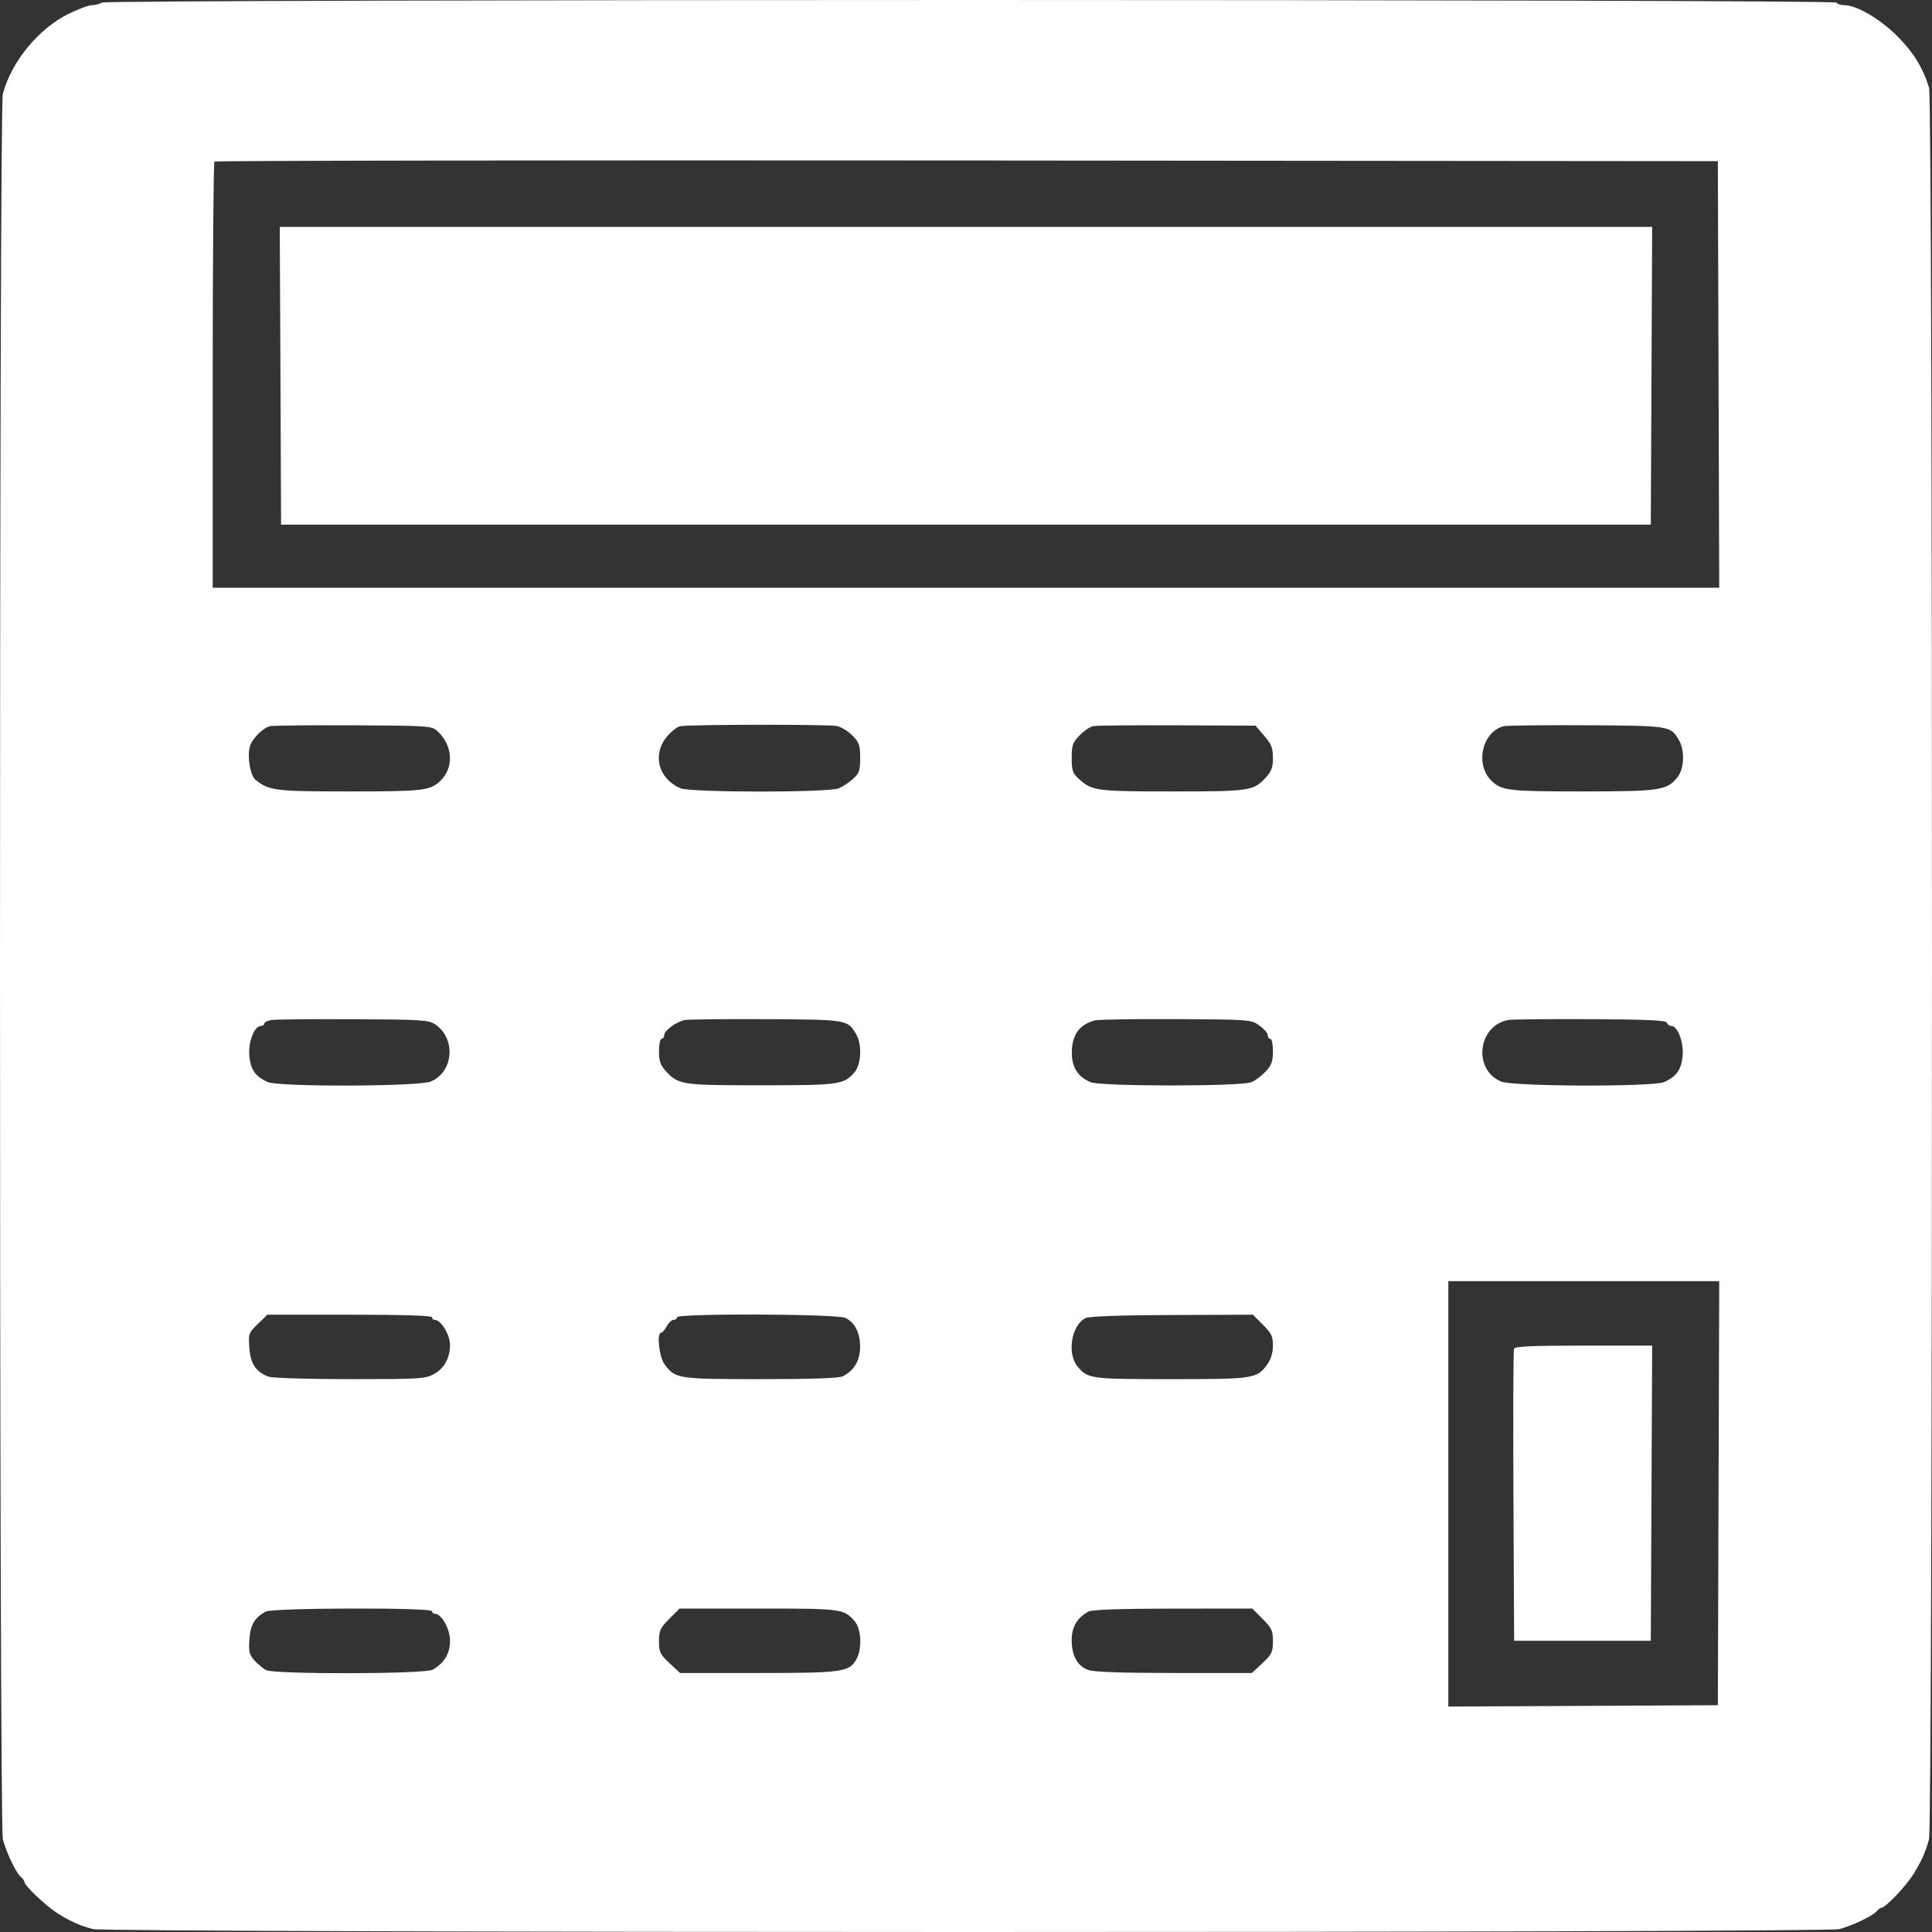 <svg width="31" height="31" viewBox="0 0 31 31" fill="none" xmlns="http://www.w3.org/2000/svg">
<rect x="0" y="0" width="31" height="31" fill="#333333" stroke="none"/>
<path fill-rule="evenodd" clip-rule="evenodd" d="M1.634 0.042C1.6 0.064 1.529 0.082 1.478 0.083C1.426 0.083 1.261 0.143 1.11 0.217C0.621 0.455 0.181 0.989 0.045 1.51C-0.015 1.744 -0.015 29.282 0.046 29.512C0.102 29.725 0.258 30.052 0.334 30.115C0.366 30.141 0.392 30.179 0.392 30.198C0.392 30.254 0.732 30.577 0.911 30.692C1.118 30.825 1.279 30.897 1.489 30.953C1.72 31.015 29.275 31.016 29.51 30.954C29.723 30.898 30.05 30.742 30.113 30.666C30.14 30.634 30.177 30.608 30.197 30.608C30.253 30.608 30.576 30.269 30.691 30.089C30.823 29.882 30.896 29.721 30.952 29.512C31.015 29.276 31.016 1.61 30.953 1.407C30.853 1.085 30.699 0.835 30.442 0.579C30.168 0.305 29.789 0.083 29.594 0.083C29.539 0.083 29.482 0.065 29.468 0.042C29.434 -0.014 1.721 -0.014 1.634 0.042ZM3.441 2.593C3.426 2.608 3.413 4.153 3.413 6.026V9.431H15.5H27.586L27.575 6.008L27.564 2.586L15.517 2.575C8.89 2.57 3.456 2.577 3.441 2.593ZM4.5 6.029L4.51 8.418H15.499H26.488L26.499 6.029L26.51 3.641H15.499H4.489L4.5 6.029ZM4.338 11.651C4.22 11.675 4.039 11.858 4.008 11.984C3.965 12.152 4.018 12.45 4.102 12.515C4.321 12.687 4.419 12.699 5.61 12.699C6.783 12.699 6.898 12.686 7.061 12.534C7.29 12.319 7.269 11.957 7.014 11.727C6.928 11.648 6.86 11.644 5.675 11.638C4.989 11.635 4.387 11.641 4.338 11.651ZM10.916 11.652C10.865 11.662 10.768 11.738 10.699 11.822C10.462 12.109 10.564 12.495 10.917 12.648C11.078 12.718 13.295 12.719 13.459 12.649C13.523 12.622 13.626 12.554 13.688 12.497C13.787 12.408 13.802 12.362 13.802 12.161C13.802 11.959 13.786 11.912 13.678 11.802C13.61 11.732 13.496 11.663 13.425 11.649C13.283 11.621 11.065 11.624 10.916 11.652ZM17.54 11.651C17.49 11.661 17.392 11.728 17.323 11.799C17.212 11.912 17.196 11.957 17.196 12.161C17.196 12.362 17.212 12.408 17.31 12.497C17.523 12.69 17.588 12.699 18.811 12.699C20.058 12.699 20.111 12.691 20.311 12.476C20.401 12.378 20.425 12.313 20.425 12.16C20.425 12.001 20.401 11.94 20.285 11.806L20.145 11.644L18.888 11.638C18.197 11.635 17.59 11.641 17.54 11.651ZM24.129 11.652C23.777 11.742 23.662 12.276 23.938 12.534C24.101 12.686 24.216 12.699 25.388 12.699C26.642 12.699 26.749 12.682 26.919 12.467C27.025 12.332 27.035 12.037 26.939 11.874C26.804 11.646 26.796 11.645 25.453 11.637C24.771 11.634 24.175 11.64 24.129 11.652ZM4.355 16.367C4.293 16.377 4.241 16.403 4.241 16.424C4.241 16.445 4.216 16.462 4.186 16.462C4.079 16.462 3.98 16.723 4.001 16.946C4.022 17.166 4.098 17.273 4.296 17.362C4.473 17.442 6.718 17.435 6.911 17.354C7.279 17.201 7.321 16.665 6.982 16.436C6.88 16.366 6.763 16.359 5.669 16.354C5.009 16.351 4.418 16.356 4.355 16.367ZM10.988 16.367C10.85 16.395 10.657 16.537 10.657 16.61C10.657 16.643 10.638 16.669 10.615 16.669C10.592 16.669 10.574 16.759 10.574 16.869C10.574 17.029 10.596 17.092 10.688 17.191C10.888 17.406 10.939 17.414 12.209 17.414C13.461 17.414 13.539 17.403 13.708 17.209C13.821 17.079 13.835 16.758 13.735 16.59C13.601 16.361 13.589 16.36 12.292 16.353C11.631 16.35 11.045 16.356 10.988 16.367ZM17.569 16.373C17.316 16.44 17.196 16.609 17.198 16.896C17.199 17.127 17.295 17.277 17.498 17.364C17.662 17.434 19.919 17.434 20.081 17.364C20.145 17.336 20.248 17.258 20.311 17.191C20.402 17.092 20.425 17.029 20.425 16.869C20.425 16.759 20.406 16.669 20.383 16.669C20.36 16.669 20.342 16.643 20.342 16.61C20.342 16.578 20.281 16.508 20.207 16.455C20.075 16.36 20.056 16.359 18.873 16.352C18.212 16.349 17.626 16.358 17.569 16.373ZM24.194 16.367C23.709 16.465 23.633 17.165 24.087 17.354C24.28 17.435 26.526 17.442 26.703 17.362C26.901 17.273 26.976 17.166 26.998 16.946C27.019 16.726 26.92 16.462 26.816 16.462C26.788 16.462 26.756 16.439 26.747 16.411C26.734 16.371 26.445 16.358 25.512 16.353C24.843 16.35 24.249 16.356 24.194 16.367ZM23.239 23.97V27.383L25.402 27.372L27.564 27.361L27.575 23.959L27.586 20.557H25.412H23.239V23.97ZM4.137 21.244C3.989 21.387 3.984 21.401 4.001 21.628C4.019 21.882 4.106 22.013 4.308 22.089C4.366 22.111 4.947 22.129 5.615 22.129C6.757 22.129 6.824 22.125 6.971 22.043C7.131 21.953 7.221 21.784 7.221 21.577C7.221 21.417 7.075 21.178 6.976 21.178C6.952 21.178 6.932 21.159 6.932 21.136C6.932 21.11 6.464 21.095 5.611 21.095H4.29L4.137 21.244ZM10.864 21.136C10.864 21.159 10.839 21.178 10.809 21.178C10.778 21.178 10.729 21.224 10.698 21.281C10.668 21.338 10.627 21.384 10.608 21.384C10.535 21.384 10.574 21.764 10.66 21.885C10.829 22.123 10.869 22.129 12.21 22.129C13.039 22.129 13.464 22.114 13.526 22.082C13.705 21.99 13.799 21.831 13.801 21.618C13.803 21.387 13.718 21.219 13.563 21.146C13.425 21.081 10.864 21.072 10.864 21.136ZM17.418 21.149C17.191 21.262 17.116 21.72 17.291 21.927C17.457 22.124 17.492 22.129 18.789 22.129C20.129 22.129 20.17 22.123 20.339 21.885C20.393 21.809 20.425 21.701 20.425 21.59C20.425 21.443 20.4 21.391 20.264 21.256L20.103 21.095L18.805 21.1C17.976 21.103 17.475 21.121 17.418 21.149ZM24.293 21.643C24.282 21.671 24.278 22.737 24.284 24.011L24.295 26.327H25.392H26.488L26.499 23.959L26.51 21.591H25.411C24.571 21.591 24.308 21.603 24.293 21.643ZM4.262 25.859C4.083 25.959 4.018 26.069 4.002 26.303C3.988 26.5 3.999 26.55 4.082 26.643C4.136 26.702 4.22 26.772 4.27 26.798C4.404 26.867 6.819 26.862 6.941 26.792C7.129 26.685 7.221 26.532 7.221 26.327C7.221 26.135 7.084 25.893 6.976 25.893C6.952 25.893 6.932 25.874 6.932 25.852C6.932 25.791 4.371 25.798 4.262 25.859ZM10.739 25.976C10.593 26.122 10.574 26.164 10.574 26.335C10.574 26.509 10.592 26.546 10.743 26.687L10.912 26.844H12.158C13.503 26.844 13.621 26.829 13.735 26.635C13.837 26.462 13.824 26.137 13.709 26.008C13.537 25.814 13.504 25.81 12.17 25.81H10.905L10.739 25.976ZM17.465 25.858C17.281 25.96 17.196 26.105 17.196 26.317C17.196 26.568 17.288 26.733 17.463 26.796C17.552 26.828 18.002 26.844 18.841 26.844H20.087L20.256 26.687C20.407 26.546 20.425 26.509 20.425 26.335C20.425 26.164 20.405 26.122 20.259 25.976L20.094 25.81L18.821 25.811C17.972 25.812 17.52 25.828 17.465 25.858Z" fill="white"/>
</svg>
